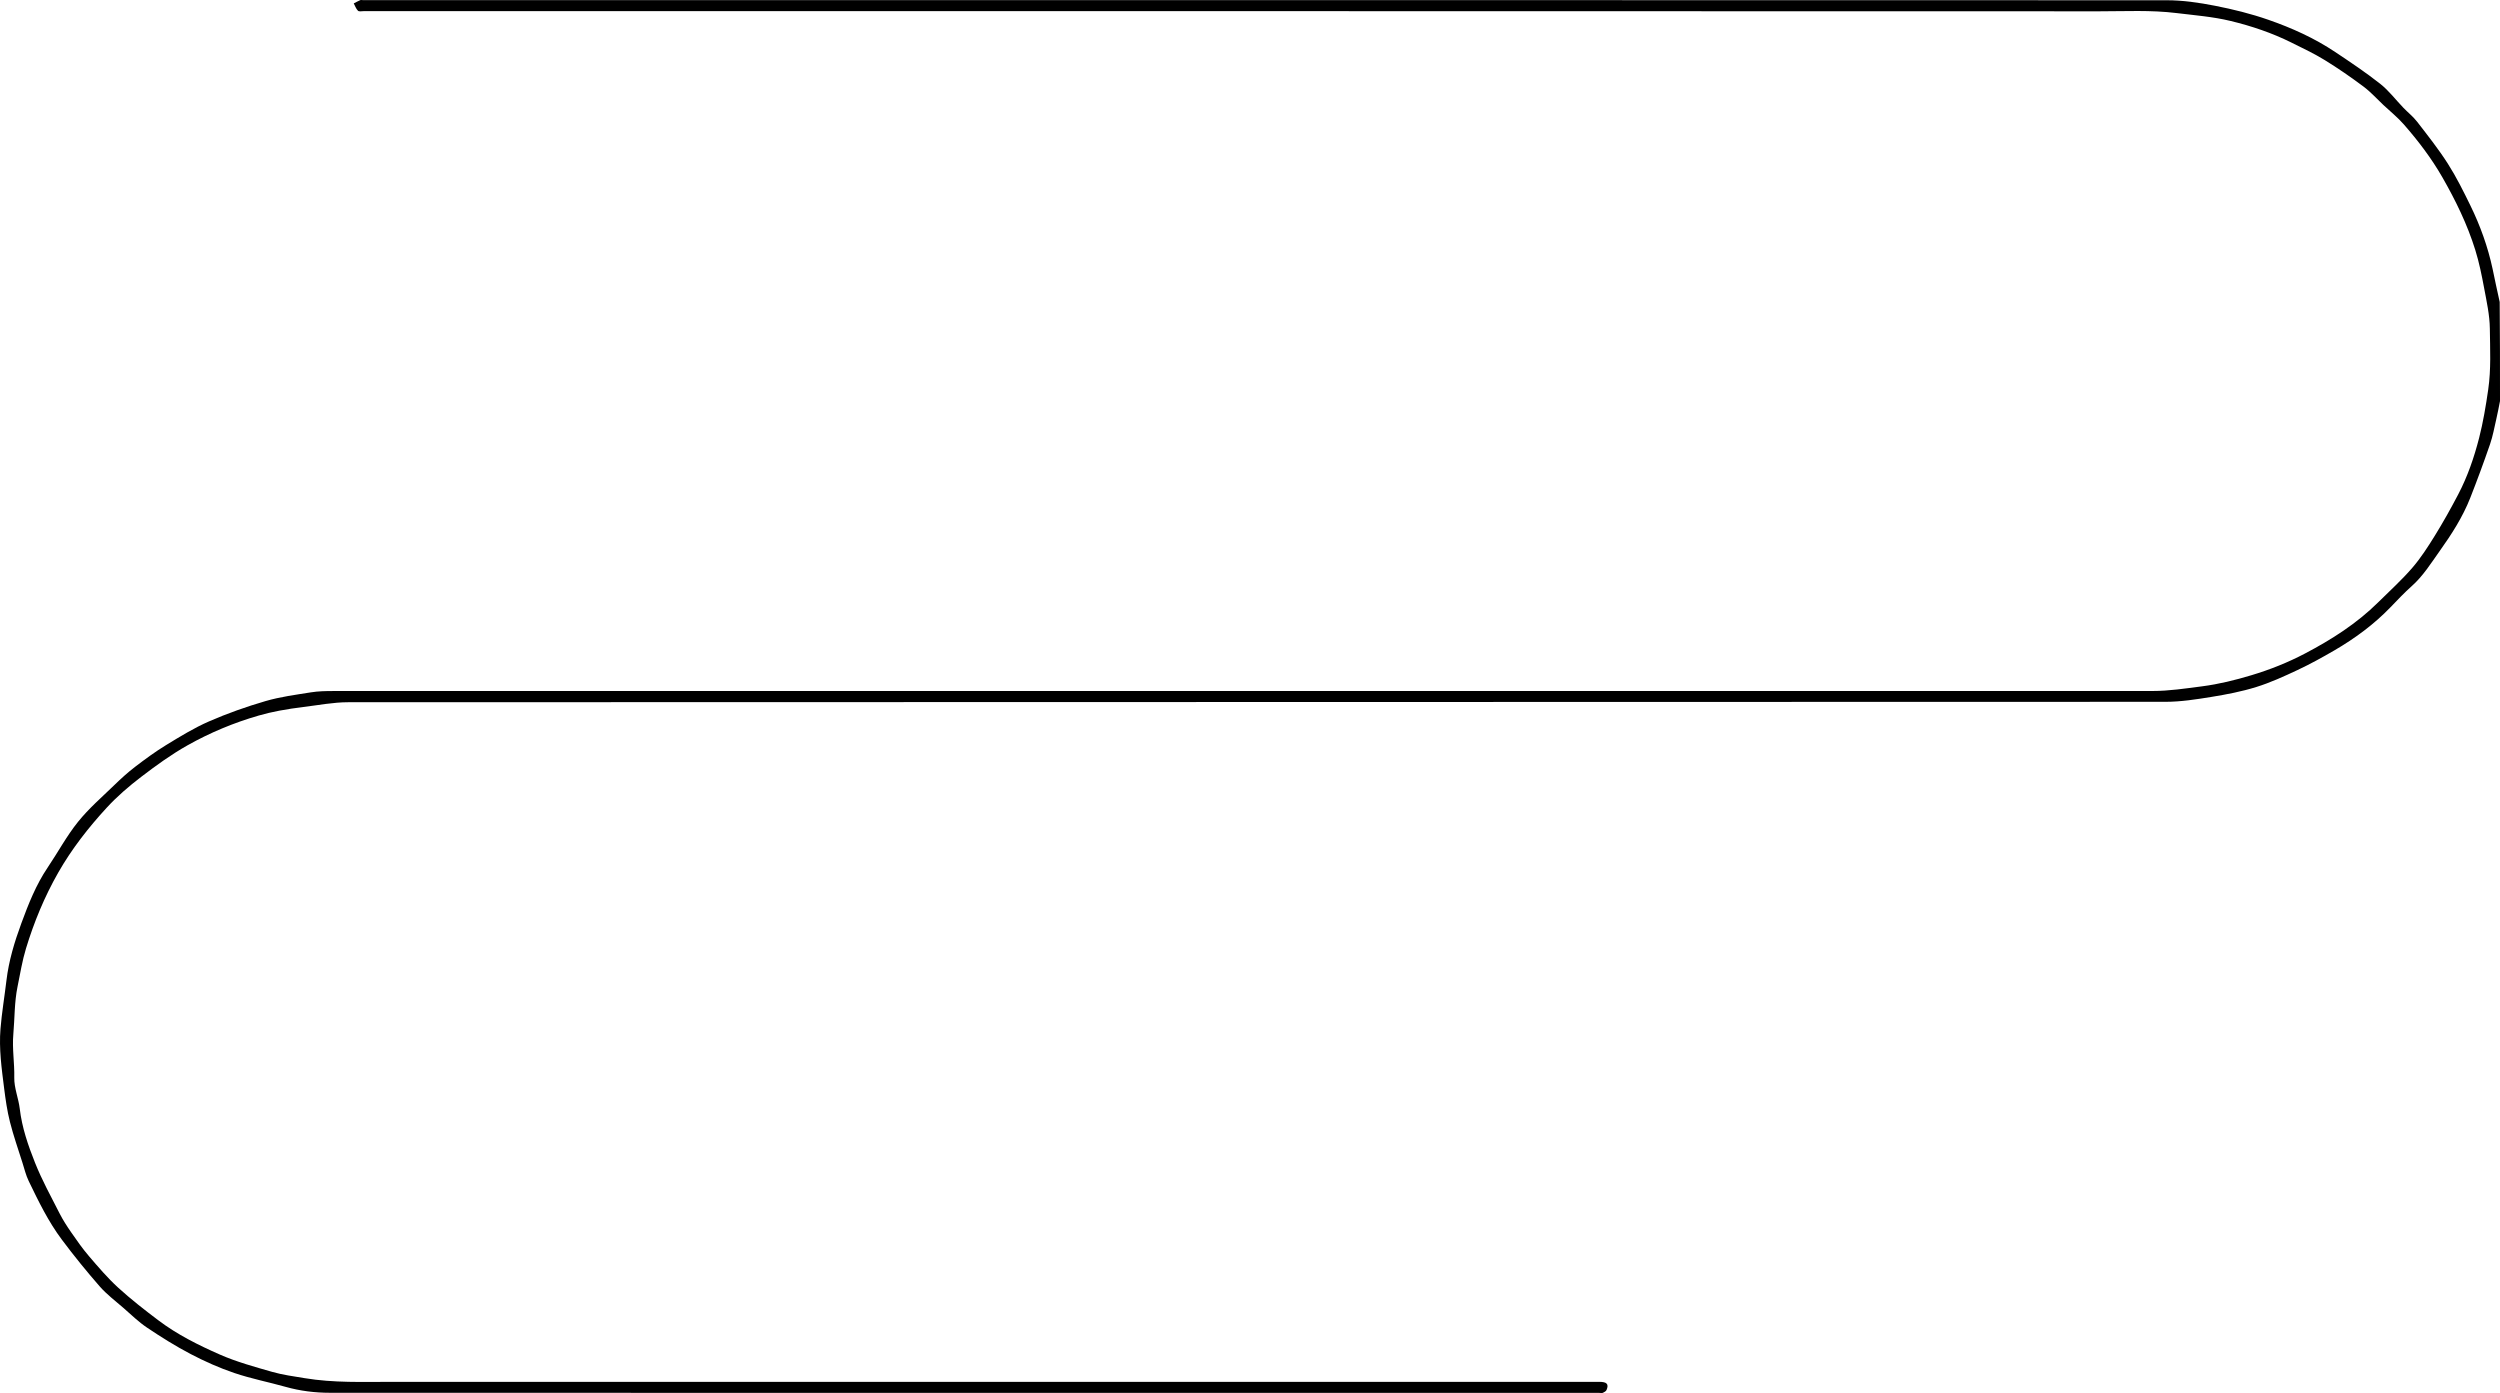 <?xml version="1.0" encoding="UTF-8"?>
<!DOCTYPE svg PUBLIC '-//W3C//DTD SVG 1.0//EN'
          'http://www.w3.org/TR/2001/REC-SVG-20010904/DTD/svg10.dtd'>
<svg fill="none" height="1135.194" stroke="#000" stroke-linecap="round" stroke-linejoin="round" style="fill: none;" viewBox="0 0 2037.271 1135.194" width="2037.271" xmlns="http://www.w3.org/2000/svg" xmlns:xlink="http://www.w3.org/1999/xlink"
><path class="selected" d="M2037.271 326.832 C2036.271 331.903 2035.361 336.746 2034.25 341.541 C2032.668 348.37 2031.442 355.339 2029.169 361.94 C2024.102 376.651 2018.717 391.265 2013.02 405.744 C2006.887 421.328 1997.857 435.372 1988.192 448.935 C1981.122 458.858 1974.681 469.301 1965.413 477.564 C1959.369 482.952 1953.793 488.878 1948.17 494.719 C1934.628 508.785 1919.071 520.249 1902.271 530.02 C1892.512 535.695 1882.59 541.168 1872.381 545.968 C1861.385 551.138 1850.227 556.249 1838.662 559.851 C1826.758 563.559 1814.361 565.936 1802.024 567.936 C1789.685 569.936 1777.153 571.91 1764.705 571.915 C1271.042 572.111 777.378 572.053 283.715 572.249 C271.6 572.254 259.476 574.658 247.377 576.118 C240.766 576.916 234.167 577.901 227.625 579.137 C221.961 580.206 216.321 581.524 210.784 583.122 C190.549 588.962 171.133 597.068 152.857 607.347 C139.607 614.8 127.144 623.832 115.04 633.087 C105.091 640.694 95.444 648.984 86.983 658.184 C72.028 674.445 58.446 691.796 47.399 711.178 C36.223 730.787 27.734 751.397 21.201 772.838 C18.11 782.981 16.433 793.566 14.297 803.988 C11.679 816.768 12.002 829.814 10.871 842.705 C9.824 854.65 11.907 866.277 11.63 878.091 C11.433 886.531 15.102 894.987 16.105 903.546 C17.903 918.887 22.899 933.347 28.508 947.446 C34.138 961.597 41.543 975.057 48.466 988.669 C51.213 994.071 54.536 999.223 57.995 1004.213 C62.605 1010.865 67.26 1017.543 72.518 1023.676 C80.093 1032.514 87.694 1041.456 96.261 1049.284 C106.672 1058.798 117.869 1067.503 129.141 1076.008 C144.467 1087.571 161.67 1096.147 179.105 1103.814 C192.752 1109.815 207.343 1113.804 221.73 1117.936 C230.31 1120.4 239.281 1121.572 248.122 1123.052 C271.905 1127.032 295.915 1126.075 319.873 1126.075 C647.705 1126.085 975.536 1126.082 1303.367 1126.082 C1309.48 1126.082 1311.205 1127.951 1309.188 1132.692 C1308.751 1133.72 1307.35 1134.515 1306.216 1135.01 C1305.375 1135.376 1304.247 1135.082 1303.247 1135.082 C958.416 1135.082 613.585 1135.103 268.754 1134.992 C256.642 1134.988 244.584 1133.49 232.794 1130.175 C218.884 1126.263 204.612 1123.487 190.955 1118.866 C178.744 1114.734 166.819 1109.408 155.385 1103.429 C143.123 1097.016 131.328 1089.606 119.822 1081.895 C112.884 1077.246 106.819 1071.271 100.482 1065.753 C93.958 1060.073 86.931 1054.793 81.279 1048.328 C70.509 1036.01 60.175 1023.262 50.374 1010.16 C39.361 995.439 31.322 978.883 23.362 962.377 C21.101 957.687 19.864 952.491 18.286 947.487 C14.799 936.427 10.936 925.456 8.099 914.229 C5.823 905.223 4.503 895.933 3.344 886.696 C1.337 870.69 -0.925 854.615 0.392 838.458 C1.467 825.267 3.694 812.173 5.248 799.017 C7.146 782.952 11.814 767.593 17.351 752.52 C23.157 736.711 29.337 721.039 38.862 706.924 C47.186 694.588 54.279 681.308 63.554 669.762 C72.338 658.827 83.143 649.491 93.272 639.671 C98.64 634.465 104.205 629.392 110.139 624.857 C118.281 618.635 126.58 612.526 135.316 607.195 C146.685 600.257 158.142 593.197 170.304 587.891 C185.247 581.371 200.746 575.883 216.403 571.316 C228.428 567.808 241.03 566.172 253.452 564.187 C259.383 563.24 265.493 563.124 271.521 563.123 C765.685 563.078 1259.848 563.078 1754.011 563.103 C1767.608 563.104 1780.944 561.043 1794.384 559.31 C1808.178 557.53 1821.449 554.234 1834.689 550.252 C1849.821 545.701 1864.373 539.908 1878.37 532.554 C1900.061 521.157 1920.559 508.124 1938.057 490.781 C1947.368 481.553 1957.151 472.722 1965.703 462.831 C1972.677 454.766 1978.538 445.64 1984.169 436.536 C1990.936 425.595 1997.225 414.331 2003.199 402.932 C2010.825 388.383 2016.14 372.881 2020.22 356.999 C2023.561 343.997 2025.729 330.801 2027.663 317.469 C2030.08 300.811 2029.182 284.279 2028.99 267.744 C2028.861 256.728 2026.377 245.682 2024.339 234.762 C2022.393 224.336 2020.284 213.862 2017.141 203.752 C2010.657 182.89 2001.129 163.356 1990.254 144.385 C1981.358 128.867 1970.613 114.802 1958.932 101.421 C1953.905 95.662 1947.838 90.81 1942.238 85.55 C1936.861 80.499 1931.881 74.915 1926.008 70.527 C1915.807 62.908 1905.295 55.635 1894.454 48.966 C1885.786 43.634 1876.503 39.279 1867.374 34.729 C1851.538 26.836 1834.873 21.22 1817.689 17.068 C1803.215 13.569 1788.452 12.463 1773.725 10.651 C1752.741 8.07 1731.879 9.223 1711 9.216 C1239.504 9.042 768.007 9.082 296.51 9.074 C294.869 9.074 292.598 9.606 291.724 8.756 C290.135 7.211 289.376 4.812 288.271 2.77 C290.03 1.874 291.76 0.914 293.564 0.12 C294.123 -0.126 294.881 0.082 295.547 0.082 C785.544 0.082 1275.541 0.059 1765.538 0.206 C1778.767 0.21 1791.888 2.124 1805.041 4.699 C1819.814 7.592 1834.247 11.167 1848.408 16.087 C1867.612 22.76 1886.065 31.072 1902.996 42.396 C1915.449 50.725 1927.96 59.057 1939.695 68.336 C1946.717 73.889 1952.258 81.303 1958.532 87.816 C1962.231 91.657 1966.512 95.023 1969.745 99.21 C1978.369 110.379 1987.178 121.487 1994.755 133.359 C2001.727 144.282 2007.539 155.998 2013.235 167.67 C2021.255 184.103 2027.413 201.269 2031.256 219.196 C2033.175 228.141 2034.938 237.119 2037.021 246.082 C2037.271 272.915 2037.271 299.749 2037.271 326.832 z" fill="#000" stroke="none"
/></svg
>
